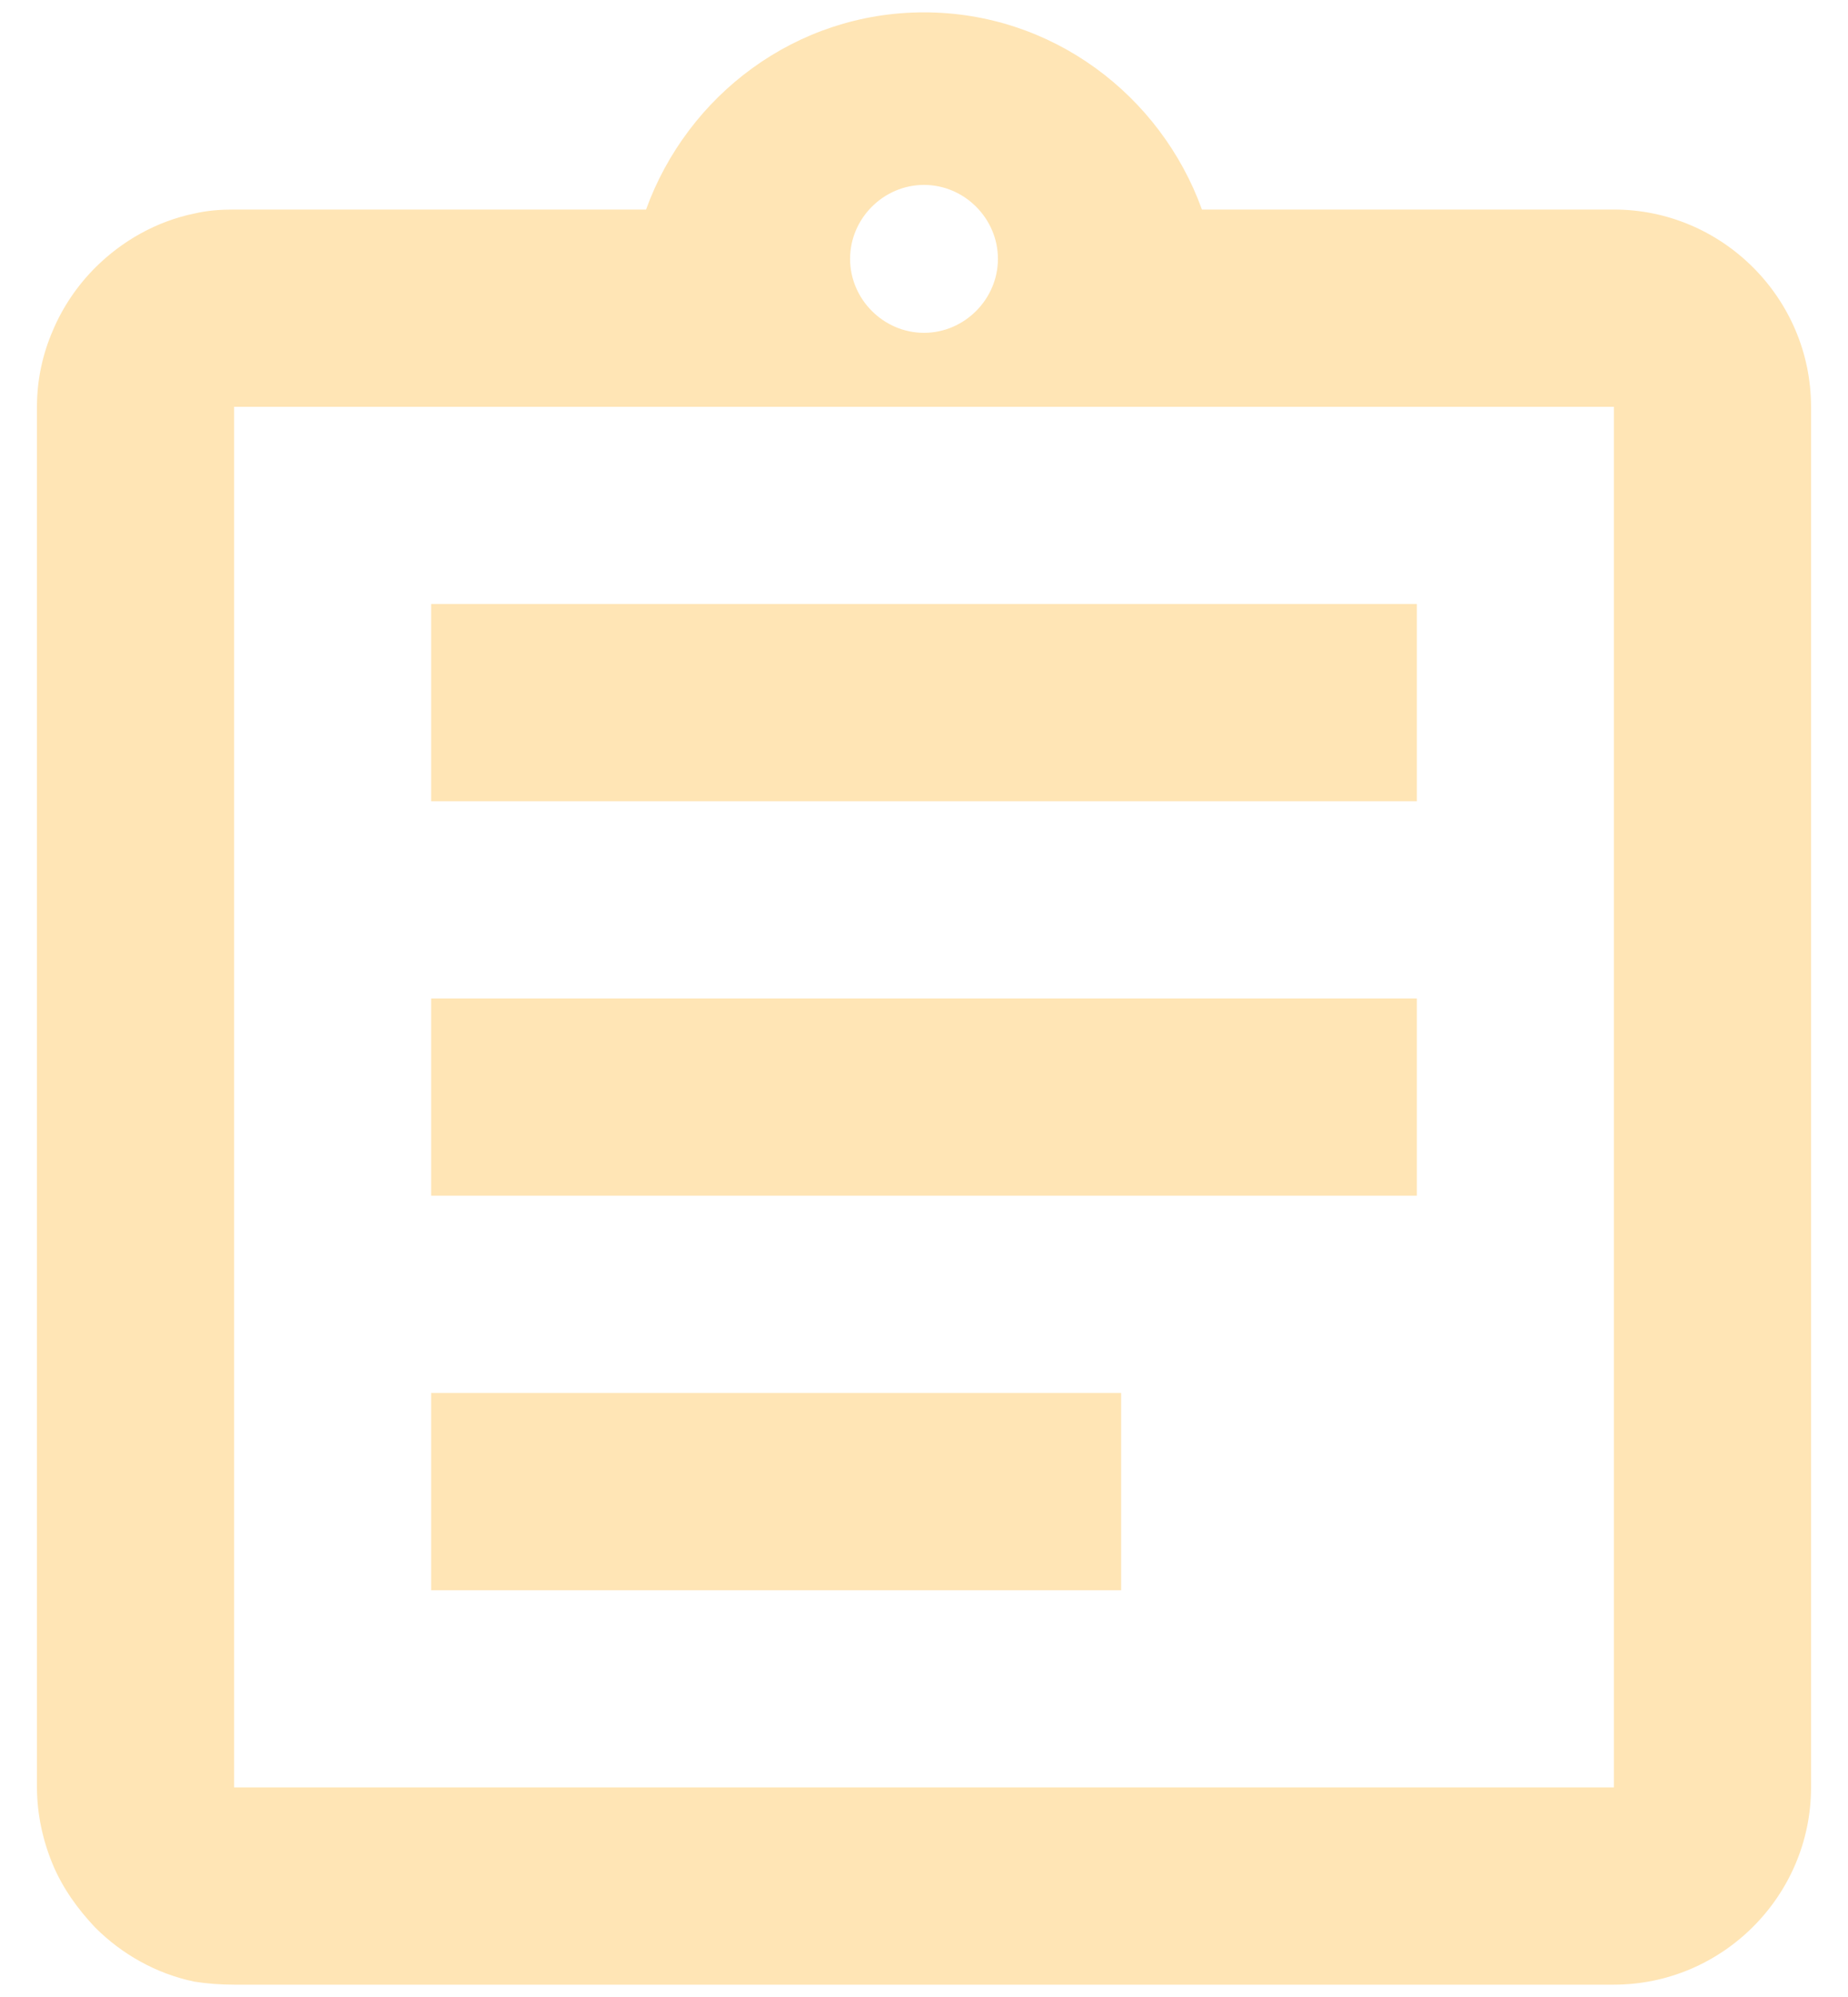 <?xml version="1.0" encoding="UTF-8"?> <svg xmlns="http://www.w3.org/2000/svg" width="25" height="27" viewBox="0 0 25 27" fill="none"><path d="M5.833 18.833H15.167V21.5H5.833V18.833ZM5.833 13.5H19.167V16.166H5.833V13.5ZM5.833 8.166H19.167V10.833H5.833V8.166ZM21.833 2.833H16.26C15.7 1.286 14.233 0.167 12.5 0.167C10.767 0.167 9.3 1.286 8.74 2.833H3.167C2.98 2.833 2.807 2.846 2.633 2.886C2.113 2.993 1.647 3.26 1.287 3.62C1.047 3.86 0.847 4.153 0.713 4.473C0.58 4.78 0.5 5.127 0.5 5.5V24.166C0.5 24.526 0.58 24.887 0.713 25.206C0.847 25.526 1.047 25.806 1.287 26.06C1.647 26.42 2.113 26.686 2.633 26.793C2.807 26.82 2.98 26.833 3.167 26.833H21.833C23.3 26.833 24.5 25.633 24.5 24.166V5.5C24.5 4.033 23.3 2.833 21.833 2.833ZM12.5 2.5C13.047 2.5 13.5 2.953 13.5 3.5C13.5 4.046 13.047 4.5 12.5 4.5C11.953 4.5 11.5 4.046 11.5 3.5C11.5 2.953 11.953 2.5 12.5 2.5ZM21.833 24.166H3.167V5.5H21.833V24.166Z" fill="#FFE5B5"></path></svg> 